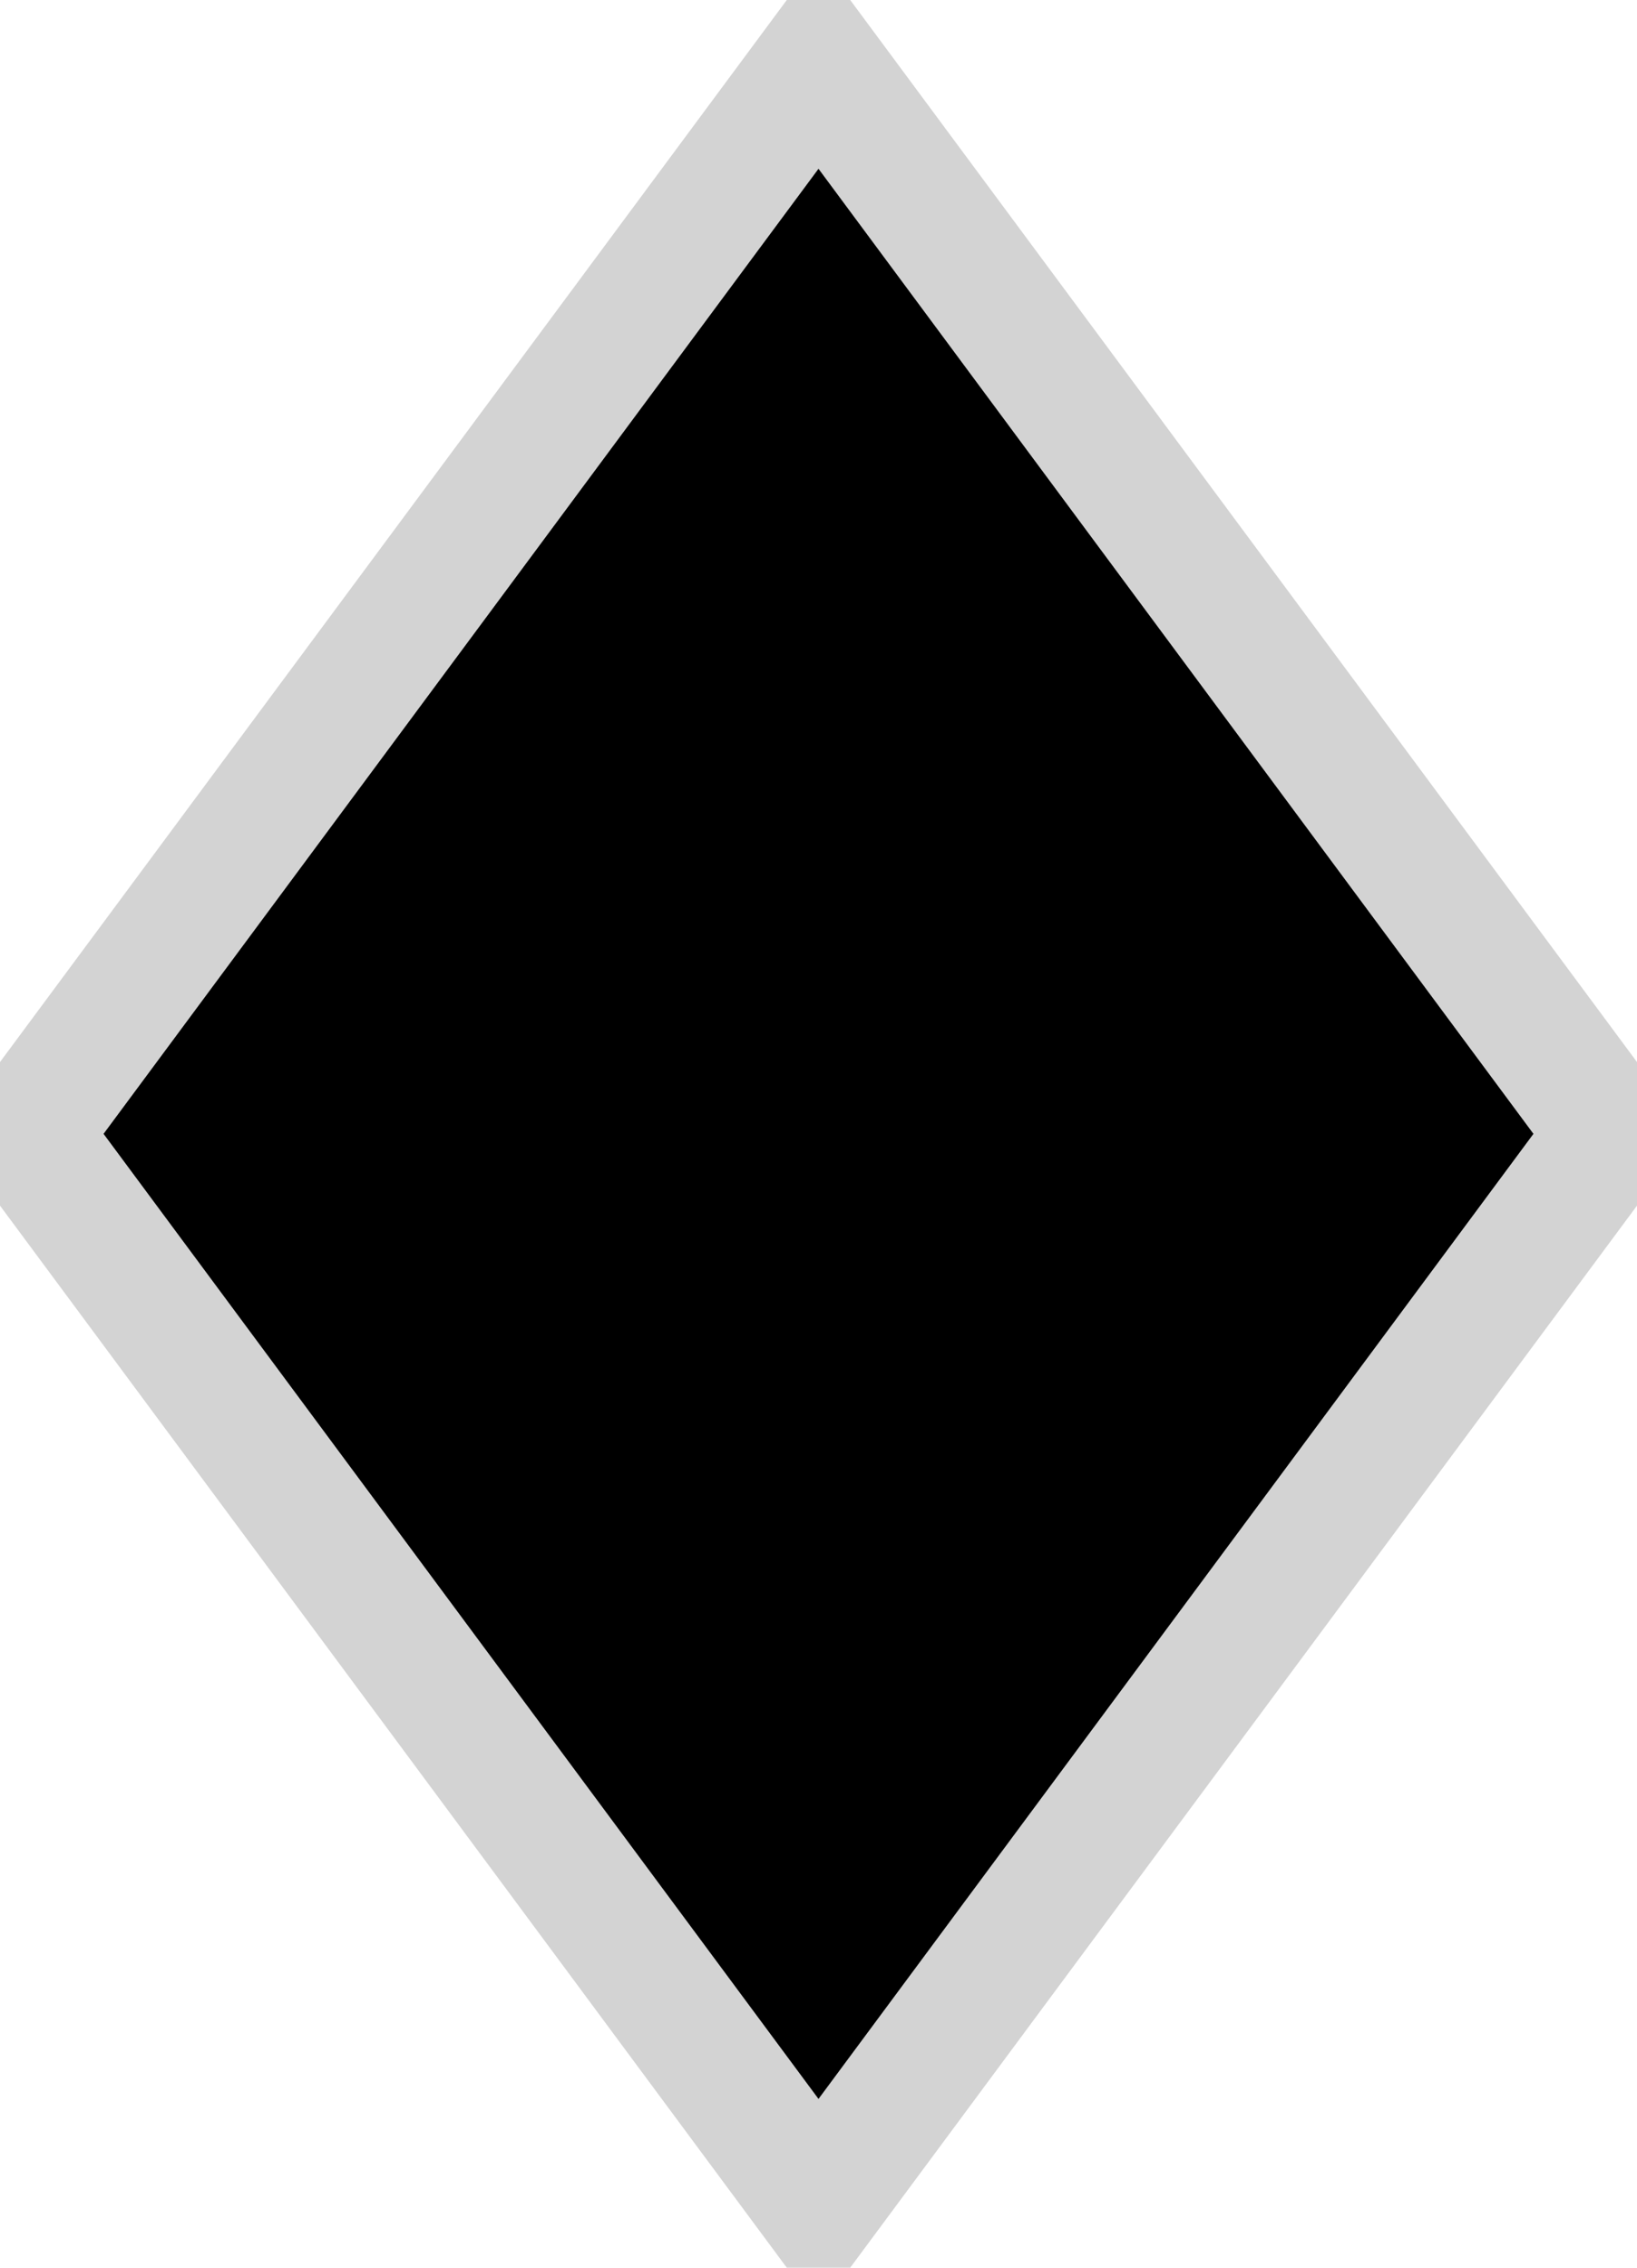 <?xml version="1.0" encoding="UTF-8"?>
<svg xmlns="http://www.w3.org/2000/svg" version="1.1" viewBox="0 0 13 18">
  <defs>
    <style>
      .cls-1 {
        stroke: #d3d3d3;
        stroke-miterlimit: 10;
      }
    </style>
  </defs>
  <!-- Generator: Adobe Illustrator 28.6.0, SVG Export Plug-In . SVG Version: 1.2.0 Build 709)  -->
  <g>
    <g id="Layer_1">
      <path class="cls-1" d="M6.5.5l6.3,8.5-6.3,8.5L.2,9,6.5.5Z"/>
    </g>
  </g>
</svg>